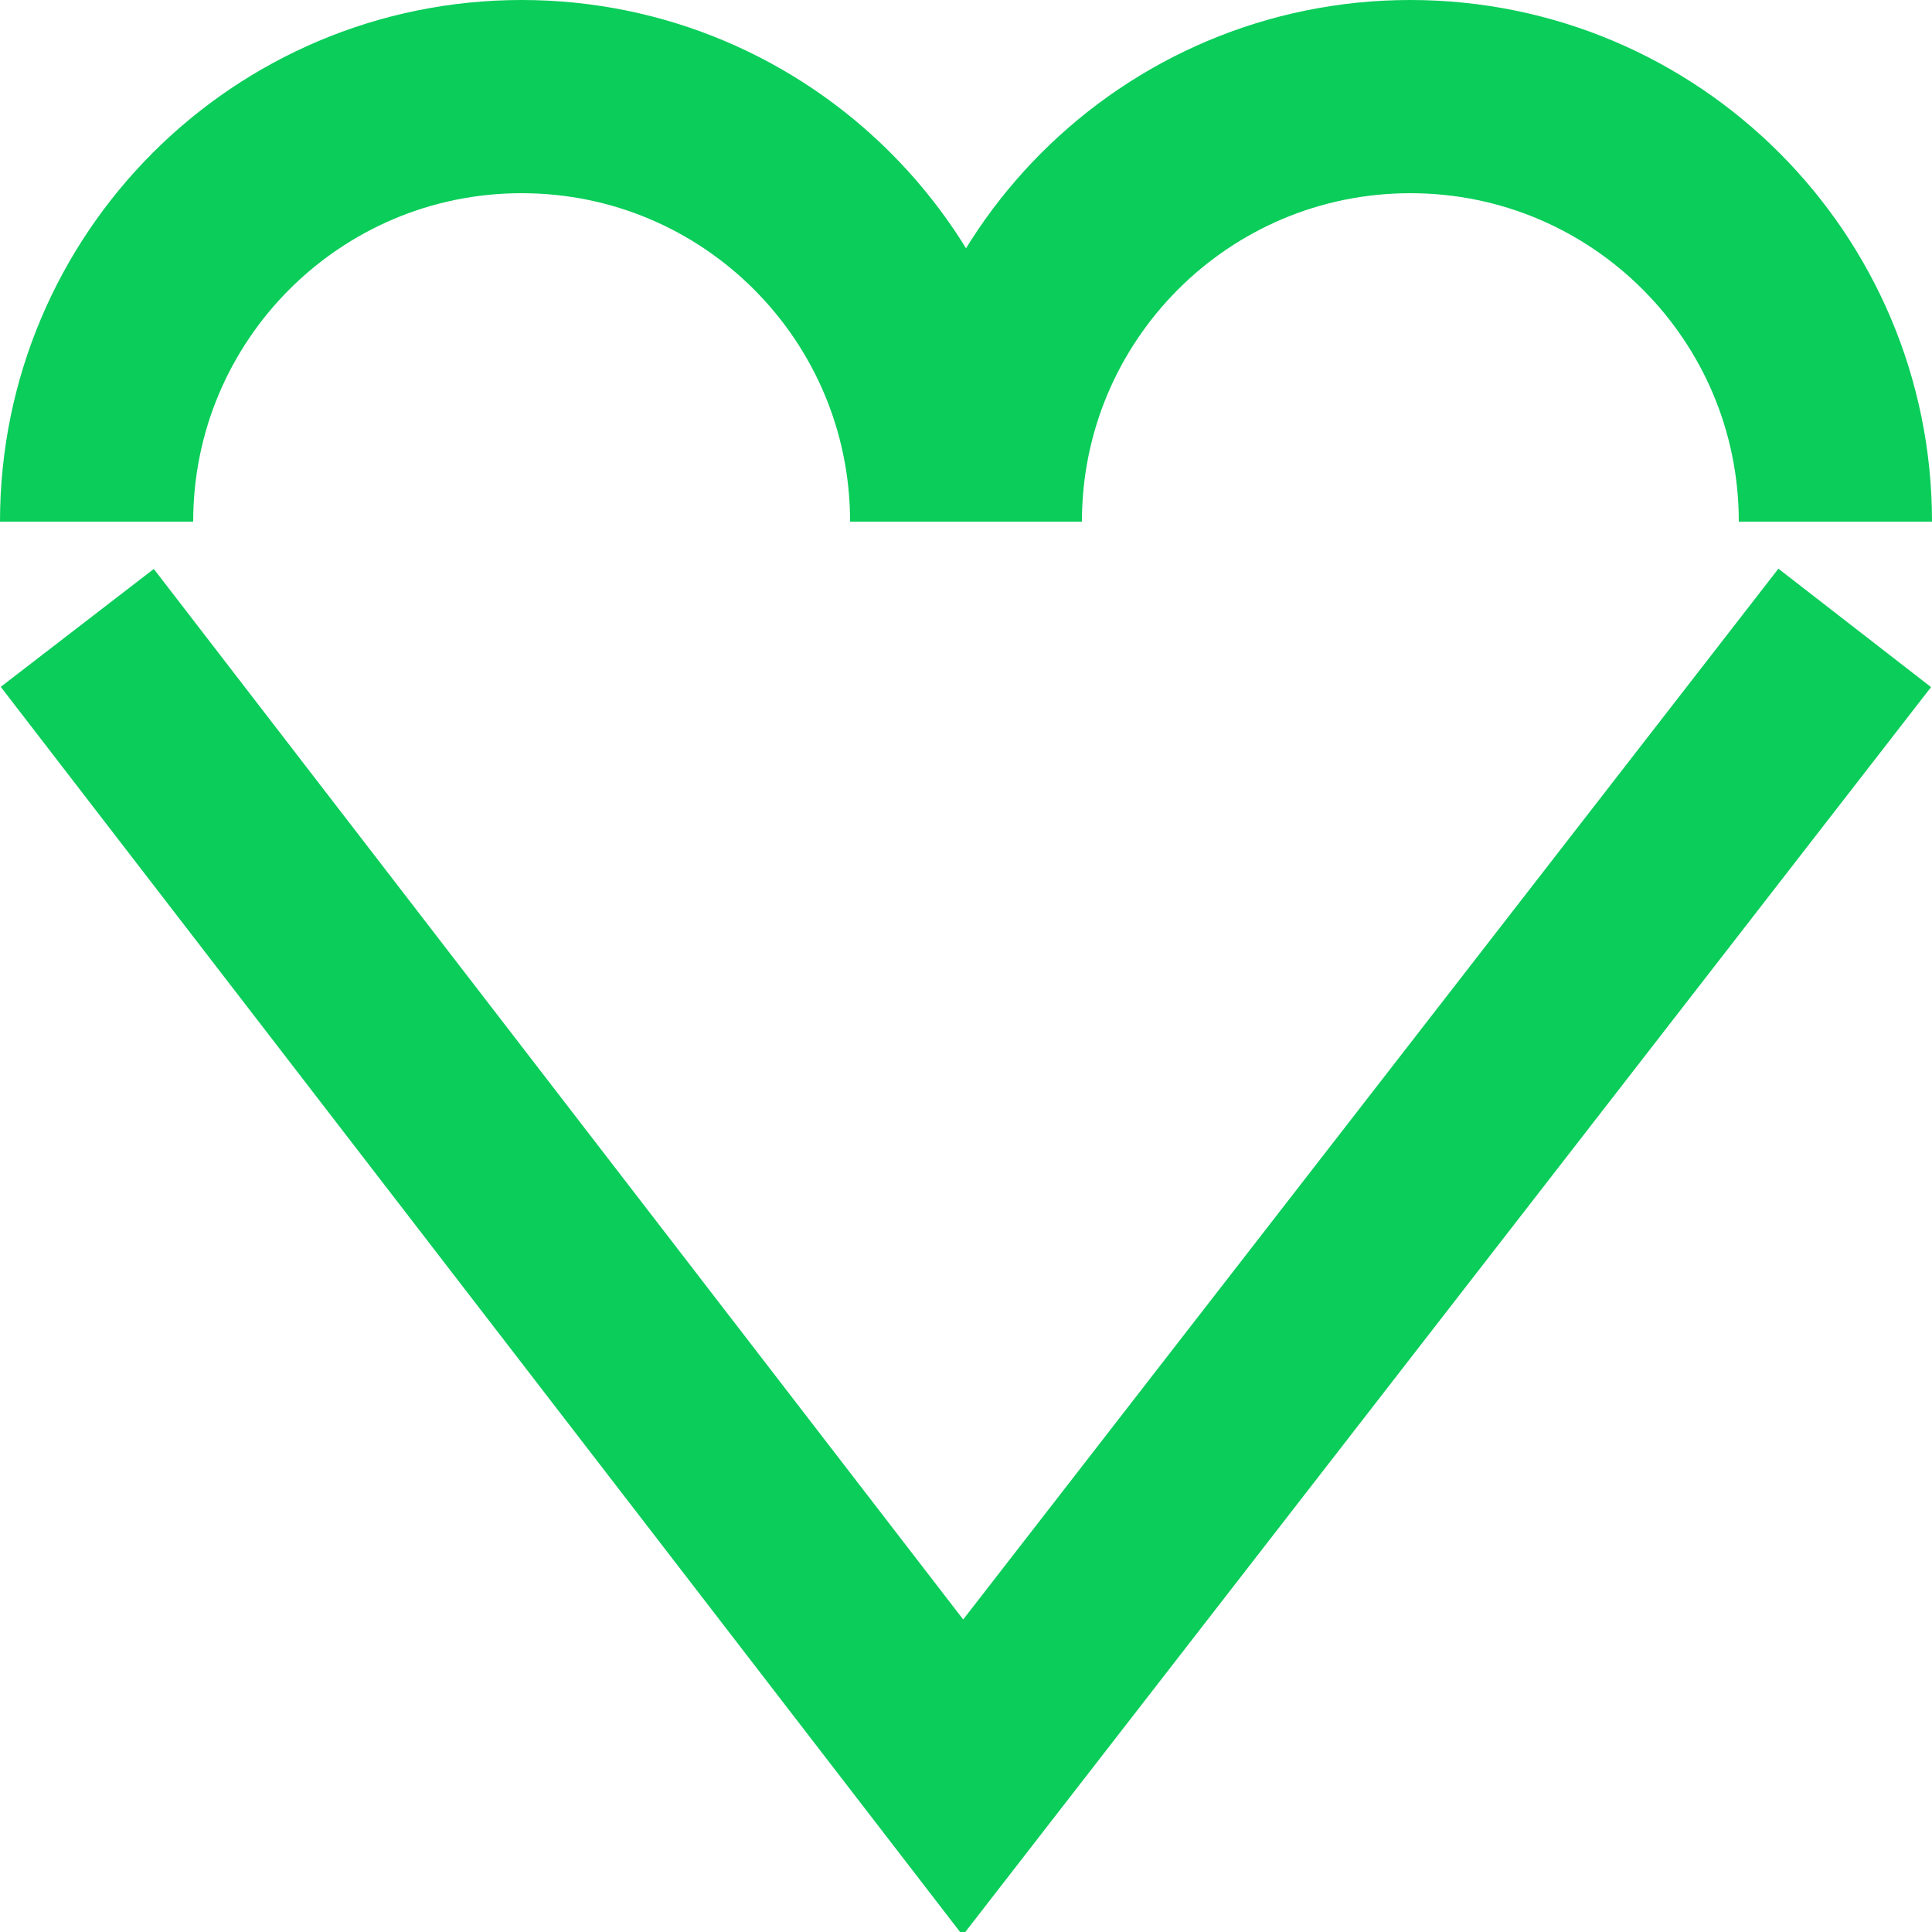 <svg xmlns="http://www.w3.org/2000/svg" width="100" height="100" viewBox="0 0 100 100" fill="none"><g clip-path="url(#clip0_2620_11190)"><path d="M5 27C5 14.853 14.845 5 27 5C39.155 5 49 14.845 49 27" stroke="#0ACD5A" stroke-width="10" stroke-miterlimit="10"></path><path d="M51 27C51 14.853 60.845 5 73 5C85.155 5 95 14.845 95 27" stroke="#0ACD5A" stroke-width="10" stroke-miterlimit="10"></path><path d="M4 32.5L49.841 92L96 32.5" stroke="#0ACD5A" stroke-width="10" stroke-miterlimit="10"></path></g><defs><clipPath id="clip0_2620_11190"><rect width="100" height="100" fill="white"></rect></clipPath></defs></svg>
